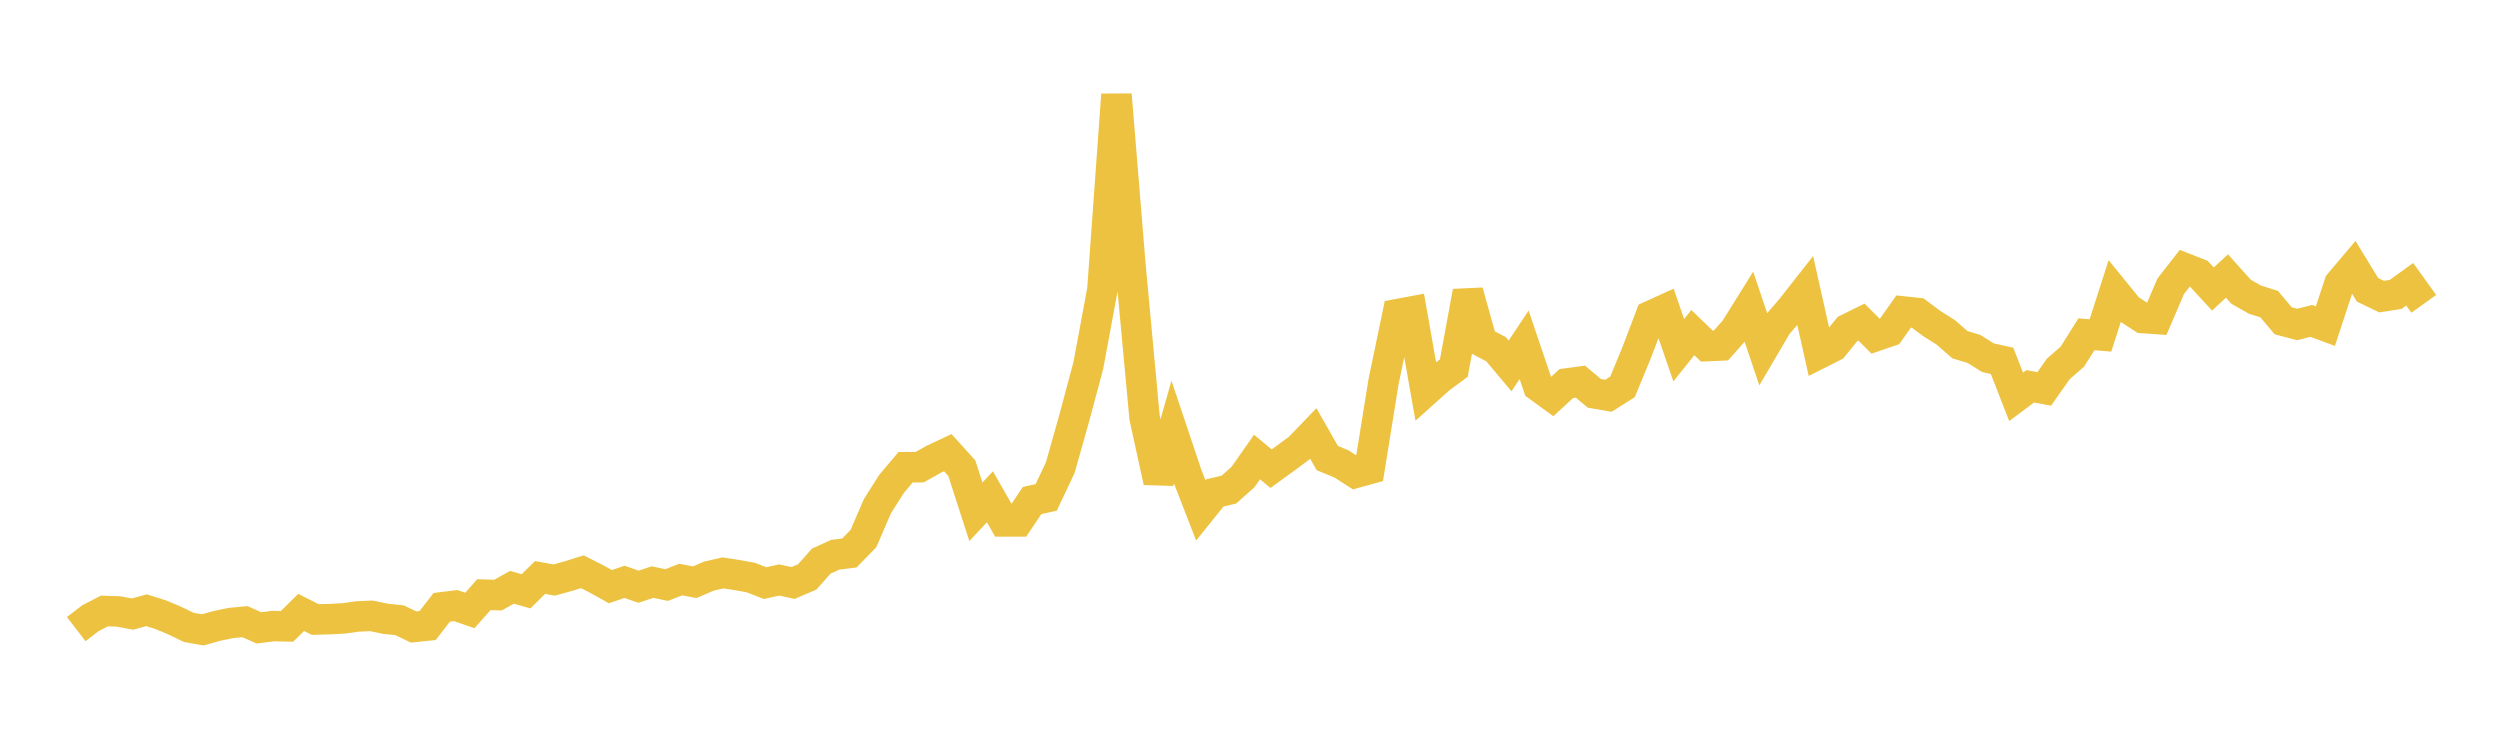 <svg width="164" height="48" xmlns="http://www.w3.org/2000/svg" xmlns:xlink="http://www.w3.org/1999/xlink"><path fill="none" stroke="rgb(237,194,64)" stroke-width="2" d="M5,41.27L5.922,40.561L6.844,40.082L7.766,40.109L8.689,40.284L9.611,40.031L10.533,40.321L11.455,40.707L12.377,41.155L13.299,41.32L14.222,41.061L15.144,40.869L16.066,40.781L16.988,41.188L17.91,41.071L18.832,41.088L19.754,40.174L20.677,40.64L21.599,40.615L22.521,40.57L23.443,40.44L24.365,40.399L25.287,40.594L26.21,40.688L27.132,41.131L28.054,41.035L28.976,39.841L29.898,39.727L30.82,40.047L31.743,39.01L32.665,39.04L33.587,38.526L34.509,38.79L35.431,37.881L36.353,38.051L37.275,37.797L38.198,37.506L39.12,37.972L40.042,38.484L40.964,38.169L41.886,38.489L42.808,38.185L43.731,38.38L44.653,38.018L45.575,38.194L46.497,37.796L47.419,37.582L48.341,37.722L49.263,37.889L50.186,38.253L51.108,38.047L52.03,38.243L52.952,37.848L53.874,36.809L54.796,36.39L55.719,36.277L56.641,35.33L57.563,33.197L58.485,31.746L59.407,30.651L60.329,30.648L61.251,30.129L62.174,29.695L63.096,30.715L64.018,33.572L64.94,32.588L65.862,34.206L66.784,34.206L67.707,32.832L68.629,32.631L69.551,30.683L70.473,27.417L71.395,23.973L72.317,19.003L73.24,6.208L74.162,17.46L75.084,27.395L76.006,31.606L76.928,28.356L77.85,31.106L78.772,33.484L79.695,32.335L80.617,32.117L81.539,31.295L82.461,29.981L83.383,30.745L84.305,30.076L85.228,29.393L86.15,28.434L87.072,30.051L87.994,30.429L88.916,31.021L89.838,30.767L90.76,25.043L91.683,20.607L92.605,20.435L93.527,25.655L94.449,24.829L95.371,24.146L96.293,19.129L97.216,22.426L98.138,22.906L99.06,24.004L99.982,22.619L100.904,25.344L101.826,26.013L102.749,25.161L103.671,25.036L104.593,25.803L105.515,25.964L106.437,25.378L107.359,23.145L108.281,20.721L109.204,20.302L110.126,22.975L111.048,21.818L111.97,22.705L112.892,22.665L113.814,21.627L114.737,20.146L115.659,22.884L116.581,21.315L117.503,20.248L118.425,19.073L119.347,23.191L120.269,22.725L121.192,21.585L122.114,21.13L123.036,22.053L123.958,21.738L124.88,20.436L125.802,20.536L126.725,21.224L127.647,21.806L128.569,22.613L129.491,22.889L130.413,23.467L131.335,23.67L132.257,26.034L133.18,25.342L134.102,25.512L135.024,24.202L135.946,23.397L136.868,21.929L137.79,22.005L138.713,19.127L139.635,20.26L140.557,20.861L141.479,20.926L142.401,18.776L143.323,17.596L144.246,17.959L145.168,18.958L146.09,18.107L147.012,19.136L147.934,19.66L148.856,19.95L149.778,21.045L150.701,21.286L151.623,21.051L152.545,21.393L153.467,18.597L154.389,17.507L155.311,19.013L156.234,19.458L157.156,19.313L158.078,18.648L159,19.933"></path></svg>